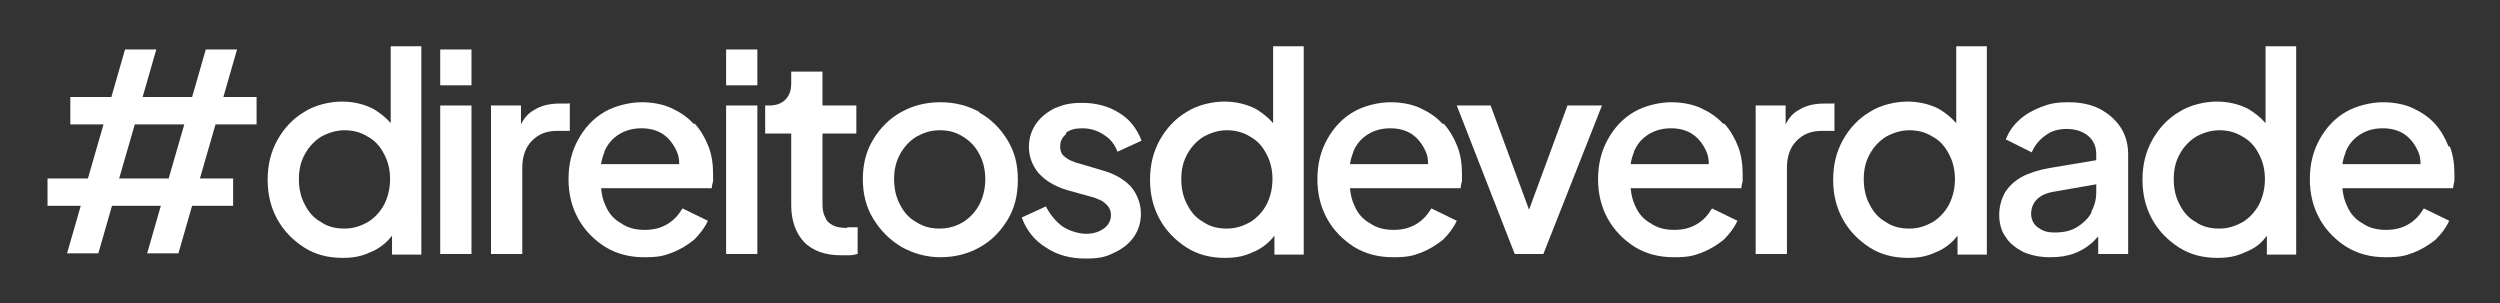 <?xml version="1.0" encoding="UTF-8"?>
<svg xmlns="http://www.w3.org/2000/svg" version="1.1" viewBox="0 0 383.9 46.6">
  <rect x="0" y="0" width="383.9" height="46.6" fill="#333333" stroke="none"/>
  <defs>
    <style>
      .cls-1 {
        fill: #fff;
      }
    </style>
  </defs>
  <!-- Generator: Adobe Illustrator 28.6.0, SVG Export Plug-In . SVG Version: 1.2.0 Build 709)  -->
  <g>
    <g id="Camada_1">
      <g>
        <path class="cls-1" d="M36.4,7.6h-4.8l-2.1,7.3h-7.6l2.1-7.3h-4.8l-2.1,7.3h-6.3v4.2h5.1l-2.4,8.3h-6.2v4.2h5.1l-2.1,7.3h4.8l2.1-7.3h7.5l-2.1,7.3h4.8l2.1-7.3h6.3v-4.2h-5.1l2.4-8.3h6.3v-4.2h-5.1l2.1-7.3ZM25.9,27.4h-7.6l2.4-8.3h7.6l-2.4,8.3Z"/>
        <path class="cls-1" d="M59.9,18.8c-.7-.8-1.6-1.5-2.6-2.1-1.4-.7-3-1.1-4.8-1.1s-4.1.5-5.8,1.6c-1.7,1-3.1,2.5-4.1,4.3-1,1.8-1.5,3.8-1.5,6.1s.5,4.3,1.5,6.1c1,1.8,2.4,3.2,4.1,4.3,1.7,1.1,3.7,1.6,5.9,1.6s3.3-.4,4.8-1.1c1.2-.6,2.1-1.4,2.8-2.3v2.9h4.5V7.1h-4.7v11.8ZM59,31.4c-.6,1.1-1.4,2-2.5,2.7-1.1.6-2.2,1-3.6,1s-2.6-.3-3.6-1c-1.1-.6-1.9-1.5-2.5-2.7-.6-1.1-.9-2.4-.9-3.9s.3-2.7.9-3.8c.6-1.1,1.4-2,2.5-2.7,1.1-.6,2.3-1,3.6-1s2.5.3,3.6,1c1.1.6,1.9,1.5,2.5,2.7.6,1.1.9,2.4.9,3.8s-.3,2.7-.9,3.9Z"/>
        <rect class="cls-1" x="67.6" y="7.6" width="4.8" height="5.5"/>
        <rect class="cls-1" x="67.6" y="16.2" width="4.8" height="22.8"/>
        <path class="cls-1" d="M87.4,15.9h-1.4c-1.6,0-2.9.3-4,1-.9.5-1.5,1.2-2,2.2v-2.9h-4.6v22.8h4.8v-13.2c0-1.8.5-3.2,1.5-4.2,1-1,2.2-1.5,3.8-1.5h2v-4.3Z"/>
        <path class="cls-1" d="M106.5,19c-.9-1-2.1-1.8-3.4-2.4-1.3-.6-2.9-.9-4.6-.9s-4,.5-5.7,1.5c-1.7,1-3,2.4-4,4.2-1,1.8-1.5,3.8-1.5,6.1s.5,4.3,1.5,6.1c1,1.8,2.4,3.2,4.1,4.3,1.8,1.1,3.8,1.6,6,1.6s3-.2,4.3-.7c1.3-.5,2.4-1.2,3.4-2,.9-.9,1.6-1.8,2.1-2.9l-3.9-1.9c-.6,1-1.3,1.8-2.3,2.4-1,.6-2.1.9-3.5.9s-2.6-.3-3.6-1c-1.1-.6-1.9-1.5-2.4-2.7-.4-.8-.6-1.7-.7-2.7h17c0-.3.1-.7.2-1.1,0-.4,0-.8,0-1.1,0-1.5-.2-2.9-.7-4.2-.5-1.3-1.2-2.5-2.1-3.5ZM92.8,23.3c.5-1.2,1.3-2.1,2.3-2.7,1-.6,2.1-.9,3.4-.9s2.4.3,3.3.9,1.6,1.5,2.1,2.6c.3.6.4,1.3.4,2h-12c.1-.7.3-1.3.5-1.8Z"/>
        <rect class="cls-1" x="111.5" y="16.2" width="4.8" height="22.8"/>
        <rect class="cls-1" x="111.5" y="7.6" width="4.8" height="5.5"/>
        <path class="cls-1" d="M130.1,35c-.9,0-1.6-.1-2.2-.4-.6-.3-1-.7-1.2-1.3-.3-.5-.4-1.2-.4-2v-10.8h5.2v-4.3h-5.2v-5.2h-4.8v1.8c0,1.1-.3,1.9-.9,2.5-.6.6-1.4.9-2.5.9h-.6v4.3h4v11c0,2.4.7,4.3,2,5.7,1.3,1.3,3.2,2,5.6,2s.8,0,1.3,0c.5,0,.9-.1,1.3-.2v-4.1c-.3,0-.5,0-.8,0-.3,0-.5,0-.8,0Z"/>
        <path class="cls-1" d="M150.4,17.2c-1.8-1-3.8-1.5-6-1.5s-4.2.5-6,1.5c-1.8,1-3.2,2.4-4.3,4.2-1.1,1.8-1.6,3.8-1.6,6.1s.5,4.3,1.6,6.1c1.1,1.8,2.5,3.2,4.3,4.3,1.8,1,3.8,1.6,6,1.6s4.2-.5,6-1.5c1.8-1,3.2-2.4,4.3-4.2,1.1-1.8,1.6-3.8,1.6-6.2s-.5-4.3-1.6-6.1c-1.1-1.8-2.5-3.2-4.3-4.2ZM150.4,31.4c-.6,1.1-1.4,2-2.5,2.7-1,.6-2.2,1-3.6,1s-2.5-.3-3.6-1c-1.1-.6-1.9-1.5-2.5-2.7-.6-1.1-.9-2.4-.9-3.9s.3-2.7.9-3.8c.6-1.1,1.4-2,2.5-2.7,1.1-.6,2.2-1,3.6-1s2.5.3,3.6,1c1,.6,1.9,1.5,2.5,2.7.6,1.1.9,2.4.9,3.8s-.3,2.7-.9,3.9Z"/>
        <path class="cls-1" d="M163.7,20.4c.6-.5,1.4-.7,2.5-.7s2.3.3,3.3,1c1,.6,1.7,1.5,2.1,2.6l3.7-1.7c-.7-1.8-1.8-3.3-3.5-4.3-1.6-1-3.5-1.5-5.6-1.5s-2.9.3-4.2.8c-1.2.6-2.2,1.4-2.9,2.4-.7,1-1.1,2.2-1.1,3.6s.5,2.8,1.5,4c1,1.1,2.4,2,4.4,2.6l3.6,1c.5.1.9.3,1.4.5.5.2.8.5,1.2.9.3.4.5.8.5,1.4,0,.9-.4,1.6-1.1,2.1-.7.5-1.6.8-2.7.8s-2.5-.4-3.6-1.1c-1.1-.8-1.9-1.8-2.6-3.1l-3.7,1.7c.7,1.9,1.9,3.5,3.7,4.6,1.8,1.2,3.8,1.7,6.1,1.7s3.2-.3,4.4-.9c1.3-.6,2.3-1.4,3-2.4.7-1,1.1-2.2,1.1-3.6s-.5-2.9-1.5-4.1c-1-1.1-2.5-2-4.3-2.5l-3.7-1.1c-.5-.1-.9-.3-1.4-.5-.4-.2-.8-.5-1.1-.8-.3-.4-.4-.8-.4-1.3,0-.8.3-1.4.9-1.9Z"/>
        <path class="cls-1" d="M195.4,18.8c-.7-.8-1.6-1.5-2.6-2.1-1.4-.7-3-1.1-4.8-1.1s-4.1.5-5.8,1.6c-1.7,1-3.1,2.5-4.1,4.3-1,1.8-1.5,3.8-1.5,6.1s.5,4.3,1.5,6.1c1,1.8,2.4,3.2,4.1,4.3,1.7,1.1,3.7,1.6,5.9,1.6s3.3-.4,4.8-1.1c1.2-.6,2.1-1.4,2.8-2.3v2.9h4.5V7.1h-4.7v11.8ZM194.5,31.4c-.6,1.1-1.4,2-2.5,2.7-1.1.6-2.2,1-3.6,1s-2.6-.3-3.6-1c-1.1-.6-1.9-1.5-2.5-2.7-.6-1.1-.9-2.4-.9-3.9s.3-2.7.9-3.8c.6-1.1,1.4-2,2.5-2.7,1.1-.6,2.3-1,3.6-1s2.5.3,3.6,1c1.1.6,1.9,1.5,2.5,2.7.6,1.1.9,2.4.9,3.8s-.3,2.7-.9,3.9Z"/>
        <path class="cls-1" d="M221.5,19c-.9-1-2.1-1.8-3.4-2.4-1.3-.6-2.9-.9-4.6-.9s-4,.5-5.7,1.5c-1.7,1-3,2.4-4,4.2-1,1.8-1.5,3.8-1.5,6.1s.5,4.3,1.5,6.1c1,1.8,2.4,3.2,4.1,4.3,1.8,1.1,3.8,1.6,6,1.6s3-.2,4.3-.7c1.3-.5,2.4-1.2,3.4-2,.9-.9,1.6-1.8,2.1-2.9l-3.9-1.9c-.6,1-1.3,1.8-2.3,2.4-1,.6-2.1.9-3.5.9s-2.6-.3-3.6-1c-1.1-.6-1.9-1.5-2.4-2.7-.4-.8-.6-1.7-.7-2.7h17c0-.3.1-.7.2-1.1,0-.4,0-.8,0-1.1,0-1.5-.2-2.9-.7-4.2-.5-1.3-1.2-2.5-2.1-3.5ZM207.8,23.3c.5-1.2,1.3-2.1,2.3-2.7,1-.6,2.1-.9,3.4-.9s2.4.3,3.3.9,1.6,1.5,2.1,2.6c.3.6.4,1.3.4,2h-12c.1-.7.3-1.3.5-1.8Z"/>
        <polygon class="cls-1" points="240.7 16.2 234.8 32.2 228.9 16.2 223.7 16.2 232.6 39 237 39 246 16.2 240.7 16.2"/>
        <path class="cls-1" d="M264.6,19c-.9-1-2.1-1.8-3.4-2.4-1.3-.6-2.9-.9-4.6-.9s-4,.5-5.7,1.5c-1.7,1-3,2.4-4,4.2-1,1.8-1.5,3.8-1.5,6.1s.5,4.3,1.5,6.1c1,1.8,2.4,3.2,4.1,4.3,1.8,1.1,3.8,1.6,6,1.6s3-.2,4.3-.7c1.3-.5,2.4-1.2,3.4-2,.9-.9,1.6-1.8,2.1-2.9l-3.9-1.9c-.6,1-1.3,1.8-2.3,2.4-1,.6-2.1.9-3.5.9s-2.6-.3-3.6-1c-1.1-.6-1.9-1.5-2.4-2.7-.4-.8-.6-1.7-.7-2.7h17c0-.3.1-.7.2-1.1,0-.4,0-.8,0-1.1,0-1.5-.2-2.9-.7-4.2-.5-1.3-1.2-2.5-2.1-3.5ZM250.9,23.3c.5-1.2,1.3-2.1,2.3-2.7,1-.6,2.1-.9,3.4-.9s2.4.3,3.3.9,1.6,1.5,2.1,2.6c.3.6.4,1.3.4,2h-12c.1-.7.3-1.3.5-1.8Z"/>
        <path class="cls-1" d="M281.6,15.9h-1.4c-1.6,0-2.9.3-4,1-.9.5-1.5,1.2-2,2.2v-2.9h-4.6v22.8h4.8v-13.2c0-1.8.5-3.2,1.5-4.2,1-1,2.2-1.5,3.8-1.5h2v-4.3Z"/>
        <path class="cls-1" d="M300.3,18.8c-.7-.8-1.6-1.5-2.6-2.1-1.4-.7-3-1.1-4.8-1.1s-4.1.5-5.8,1.6c-1.7,1-3.1,2.5-4.1,4.3-1,1.8-1.5,3.8-1.5,6.1s.5,4.3,1.5,6.1c1,1.8,2.4,3.2,4.1,4.3,1.7,1.1,3.7,1.6,5.9,1.6s3.3-.4,4.8-1.1c1.2-.6,2.1-1.4,2.8-2.3v2.9h4.5V7.1h-4.7v11.8ZM299.3,31.4c-.6,1.1-1.4,2-2.5,2.7-1.1.6-2.2,1-3.6,1s-2.6-.3-3.6-1c-1.1-.6-1.9-1.5-2.5-2.7-.6-1.1-.9-2.4-.9-3.9s.3-2.7.9-3.8c.6-1.1,1.4-2,2.5-2.7,1.1-.6,2.3-1,3.6-1s2.5.3,3.6,1c1.1.6,1.9,1.5,2.5,2.7.6,1.1.9,2.4.9,3.8s-.3,2.7-.9,3.9Z"/>
        <path class="cls-1" d="M322.4,16.7c-1.4-.7-3-1-4.8-1s-2.8.2-4.1.7c-1.3.5-2.4,1.1-3.4,2-1,.9-1.6,1.8-2.1,3l4,2c.4-1,1.1-1.9,2.1-2.6.9-.7,2-1,3.3-1s2.5.4,3.3,1.1c.8.7,1.2,1.6,1.2,2.8v.9l-7.2,1.2c-1.7.3-3.2.8-4.3,1.4-1.2.7-2,1.5-2.6,2.5-.5,1-.8,2.1-.8,3.3s.3,2.5,1,3.4c.6,1,1.6,1.7,2.7,2.3,1.2.5,2.5.8,4.1.8s2.5-.2,3.5-.5c1.1-.4,2-.9,2.8-1.6.4-.3.7-.7,1.1-1.1v2.7h4.6v-15.3c0-1.6-.4-3-1.2-4.2-.8-1.2-1.9-2.1-3.2-2.8ZM321.2,32.6c-.5.9-1.3,1.7-2.3,2.3-1,.6-2.1.8-3.4.8s-1.9-.3-2.6-.8c-.7-.5-1-1.3-1-2.1s.3-1.6.9-2.2c.6-.6,1.5-1,2.8-1.2l6.3-1.1v1.2c0,1.2-.3,2.2-.8,3.1Z"/>
        <path class="cls-1" d="M347.8,18.8c-.7-.8-1.6-1.5-2.6-2.1-1.4-.7-3-1.1-4.8-1.1s-4.1.5-5.8,1.6c-1.7,1-3.1,2.5-4.1,4.3-1,1.8-1.5,3.8-1.5,6.1s.5,4.3,1.5,6.1c1,1.8,2.4,3.2,4.1,4.3,1.7,1.1,3.7,1.6,5.9,1.6s3.3-.4,4.8-1.1,2.1-1.4,2.8-2.3v2.9h4.5V7.1h-4.7v11.8ZM346.9,31.4c-.6,1.1-1.4,2-2.5,2.7-1.1.6-2.2,1-3.6,1s-2.6-.3-3.6-1c-1.1-.6-1.9-1.5-2.5-2.7-.6-1.1-.9-2.4-.9-3.9s.3-2.7.9-3.8c.6-1.1,1.4-2,2.5-2.7,1.1-.6,2.3-1,3.6-1s2.5.3,3.6,1c1.1.6,1.9,1.5,2.5,2.7.6,1.1.9,2.4.9,3.8s-.3,2.7-.9,3.9Z"/>
        <path class="cls-1" d="M376,22.5c-.5-1.3-1.2-2.5-2.1-3.5-.9-1-2.1-1.8-3.4-2.4-1.3-.6-2.9-.9-4.6-.9s-4,.5-5.7,1.5c-1.7,1-3,2.4-4,4.2-1,1.8-1.5,3.8-1.5,6.1s.5,4.3,1.5,6.1c1,1.8,2.4,3.2,4.1,4.3,1.8,1.1,3.8,1.6,6,1.6s3-.2,4.3-.7c1.3-.5,2.4-1.2,3.4-2,.9-.9,1.6-1.8,2.1-2.9l-3.9-1.9c-.6,1-1.3,1.8-2.3,2.4-1,.6-2.1.9-3.5.9s-2.6-.3-3.6-1c-1.1-.6-1.9-1.5-2.4-2.7-.4-.8-.6-1.7-.7-2.7h17c0-.3.1-.7.2-1.1,0-.4,0-.8,0-1.1,0-1.5-.2-2.9-.7-4.2ZM360.2,23.3c.5-1.2,1.3-2.1,2.3-2.7,1-.6,2.1-.9,3.4-.9s2.4.3,3.3.9,1.6,1.5,2.1,2.6c.3.6.4,1.3.4,2h-12c.1-.7.3-1.3.5-1.8Z"/>
      </g>
    </g>
  </g>
</svg>